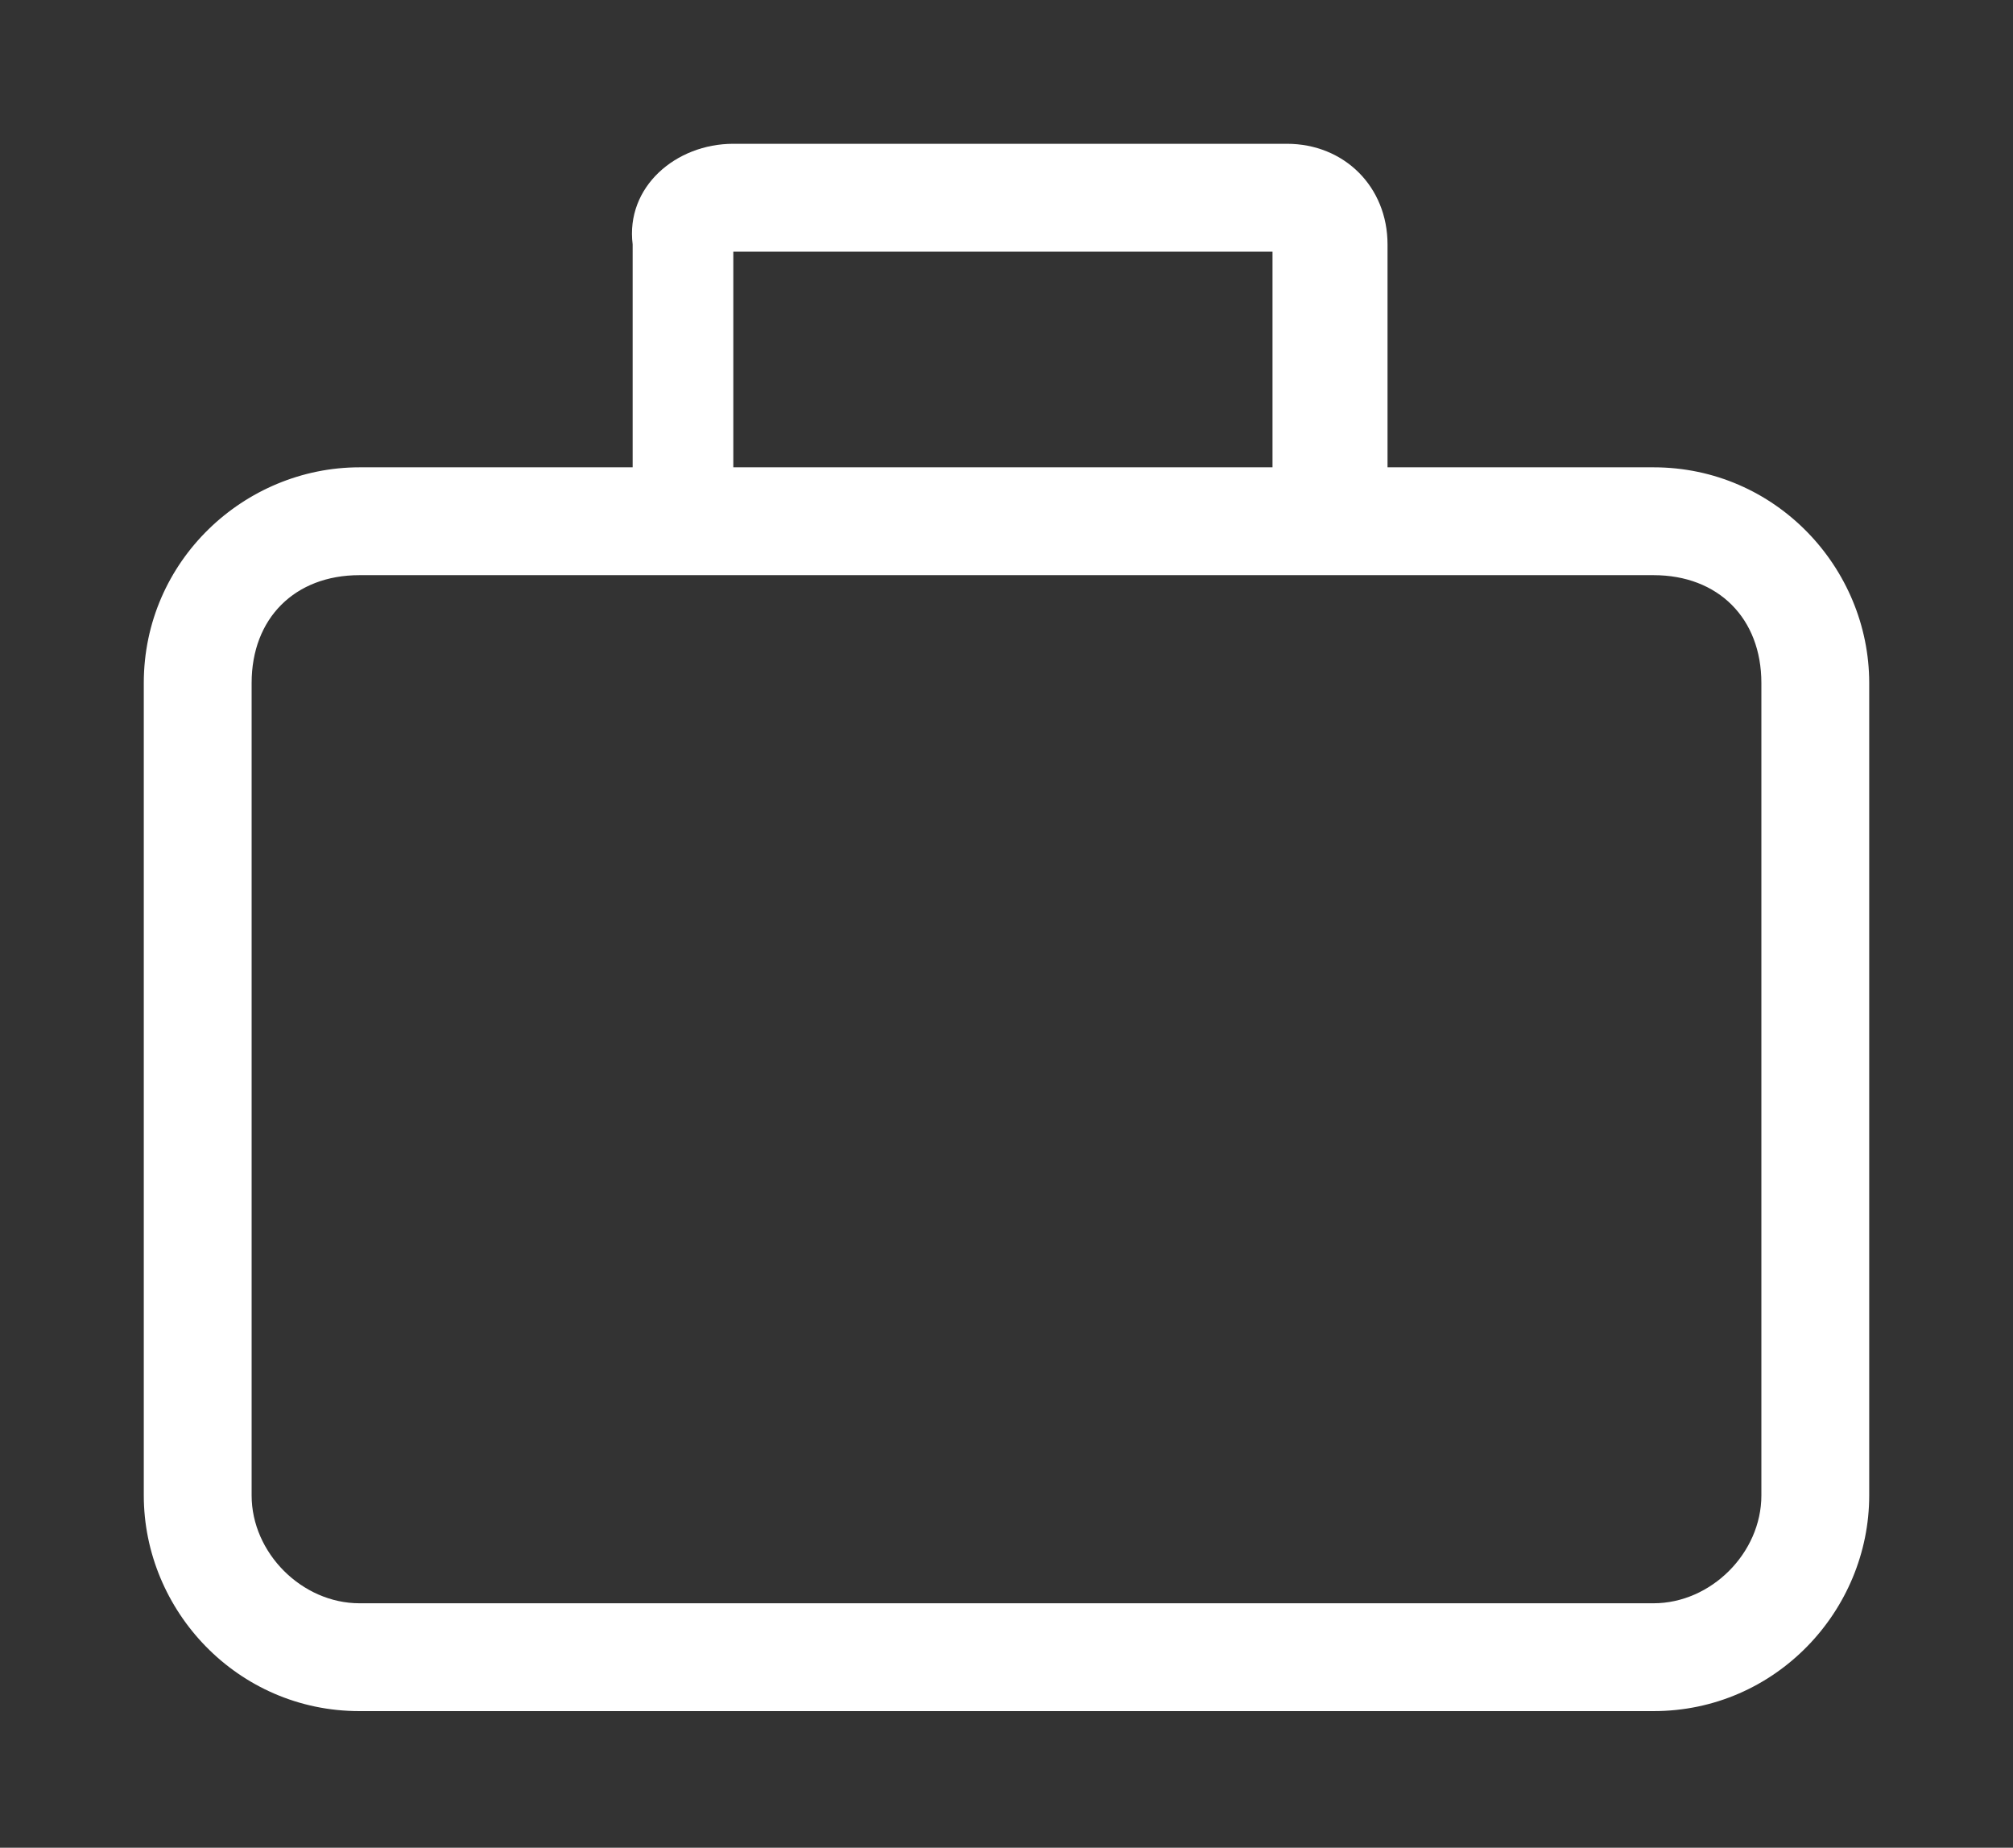 <svg xmlns="http://www.w3.org/2000/svg" width="28" height="25.7" style="enable-background:new 0 0 28 25.7" xml:space="preserve"><rect width="100%" height="100%" fill="#333333" stroke="none"/><path d="M23 23.8H5c-1.7 0-3-1.4-3-3V9.5c0-1.7 1.4-3 3-3h3.8V3.4c-.1-.8.6-1.4 1.4-1.4h7.7c.8 0 1.4.6 1.4 1.4v3.1H23c1.7 0 3 1.4 3 3v11.3c0 1.6-1.3 3-3 3zM5 8c-.9 0-1.5.6-1.5 1.5v11.3c0 .8.7 1.5 1.5 1.5h18c.8 0 1.5-.7 1.5-1.5V9.5c0-.9-.6-1.5-1.5-1.5h-4.5v-.8.8H5zm5.2-1.5h7.5v-3h-7.5v3z" style="fill:#fff"/></svg>